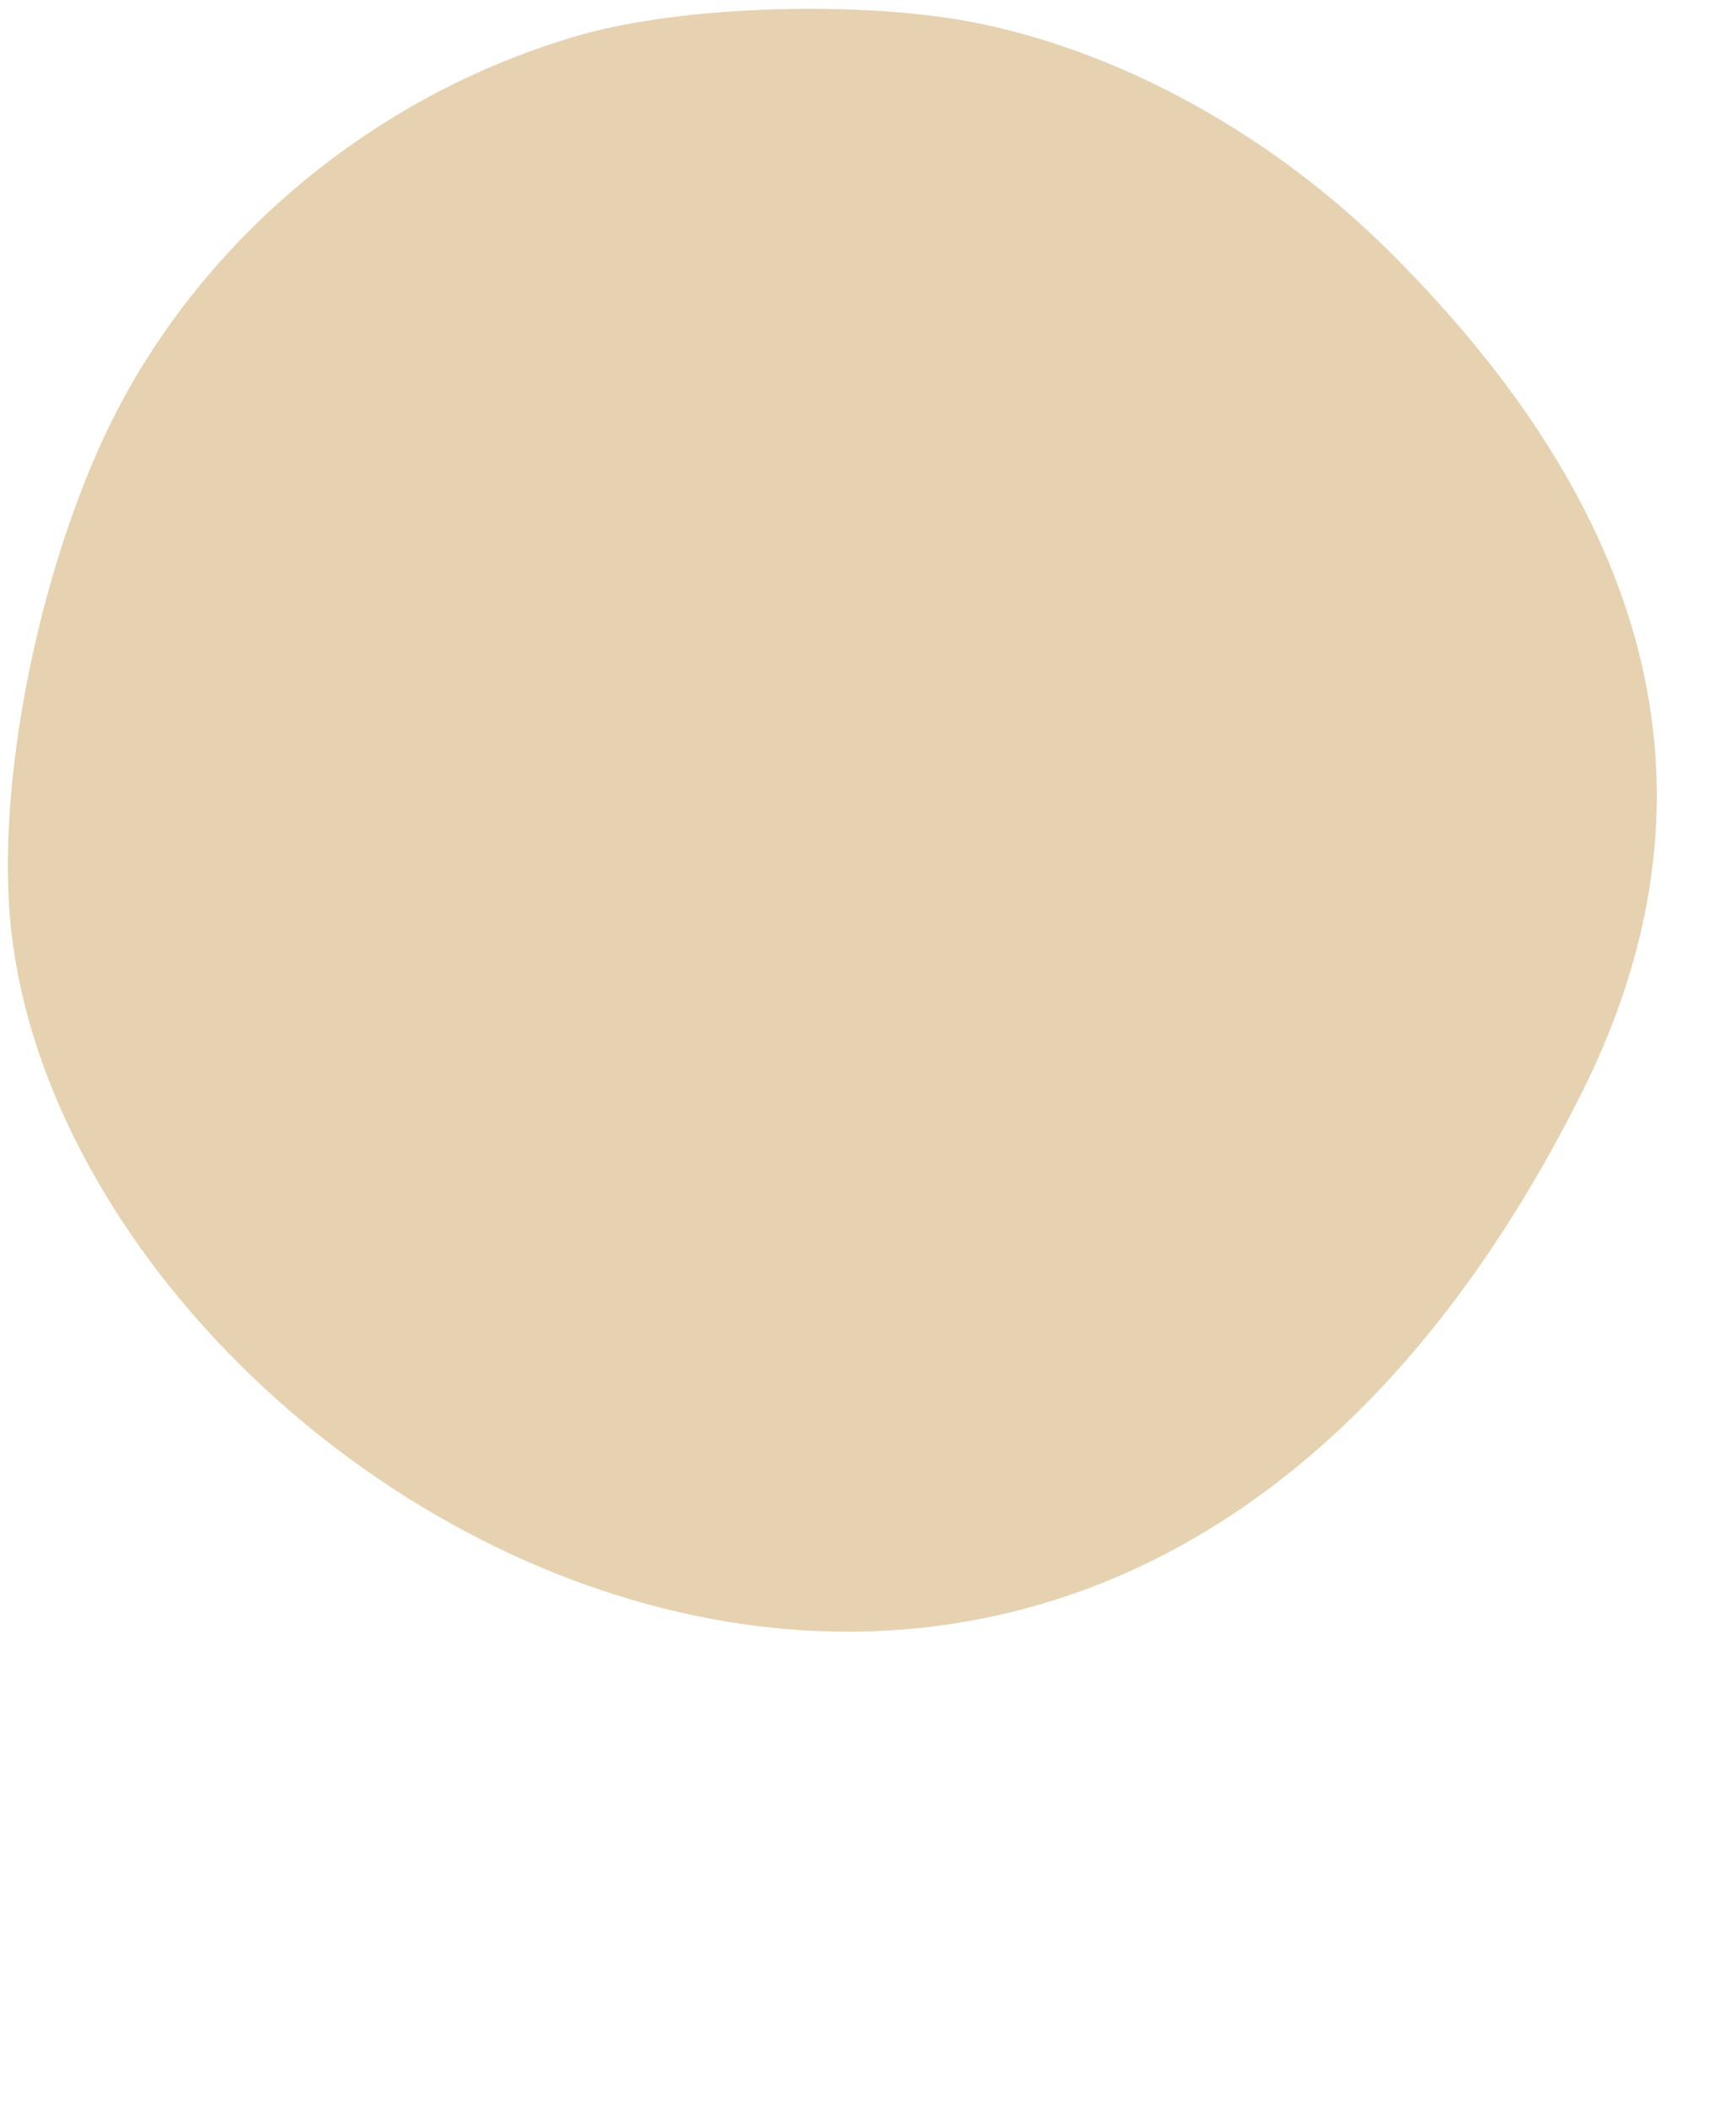 <?xml version="1.0" encoding="UTF-8" standalone="no"?><svg xmlns="http://www.w3.org/2000/svg" xmlns:xlink="http://www.w3.org/1999/xlink" fill="#000000" height="2248.6" preserveAspectRatio="xMidYMid meet" version="1" viewBox="112.0 125.1 1852.1 2248.6" width="1852.1" zoomAndPan="magnify"><g id="change1_1"><path d="M 1157.578 150.309 C 1035.641 125.07 841.621 130.66 730.395 162.629 C 518.938 223.391 337.094 370.789 237.211 562.41 C 164.277 702.32 111.953 923.32 121.523 1088.719 C 157.168 1704.68 1257.52 2373.719 1799.52 1290.719 C 1964.07 961.922 1864.699 663.328 1596.109 395.141 C 1471.828 271.039 1313.309 182.551 1157.578 150.309" fill="#e6d2b0"/></g></svg>